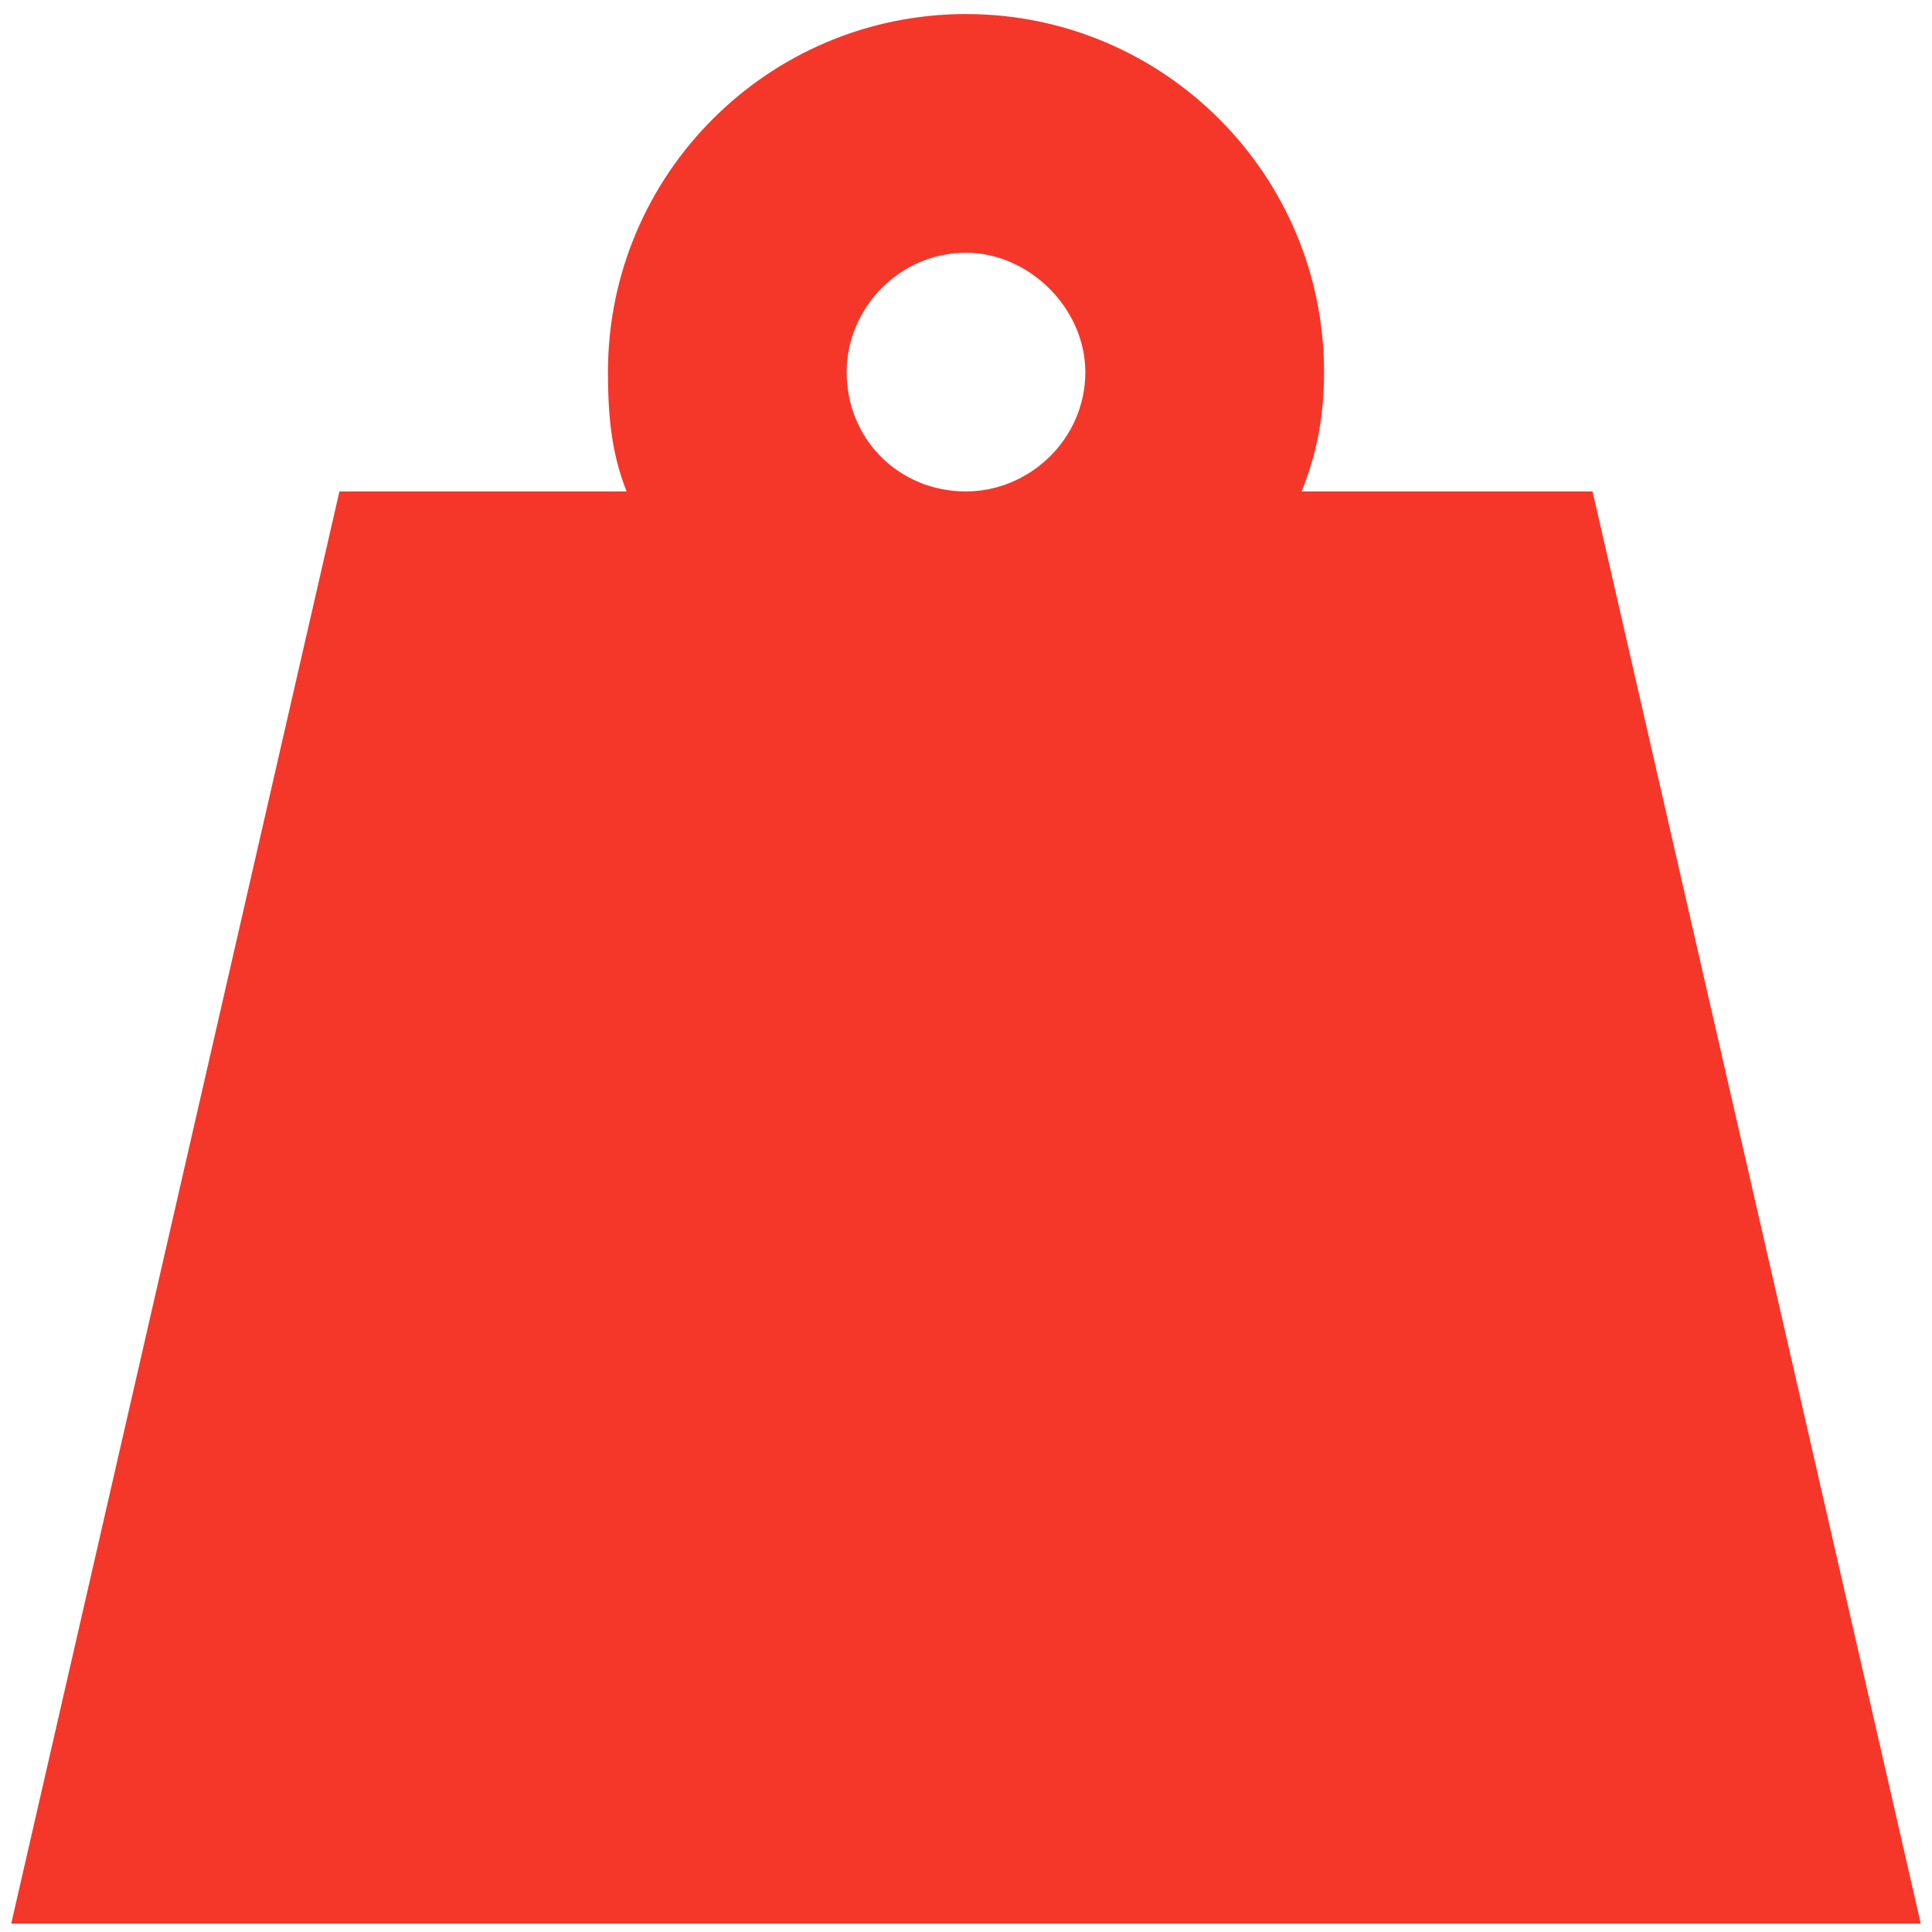 <svg width="86" height="86" viewBox="0 0 86 86" fill="none" xmlns="http://www.w3.org/2000/svg">
<path d="M37.688 16.562C37.688 19.551 40.012 21.875 43 21.875C45.822 21.875 48.312 19.551 48.312 16.562C48.312 13.74 45.822 11.25 43 11.25C40.012 11.25 37.688 13.74 37.688 16.562ZM57.941 21.875H70.891L85.5 85.625H0.5L15.109 21.875H27.893C27.229 20.215 27.062 18.555 27.062 16.562C27.062 7.764 34.201 0.625 43 0.625C51.799 0.625 58.938 7.764 58.938 16.562C58.938 18.555 58.605 20.215 57.941 21.875Z" fill="#F5372A"/>
</svg>
